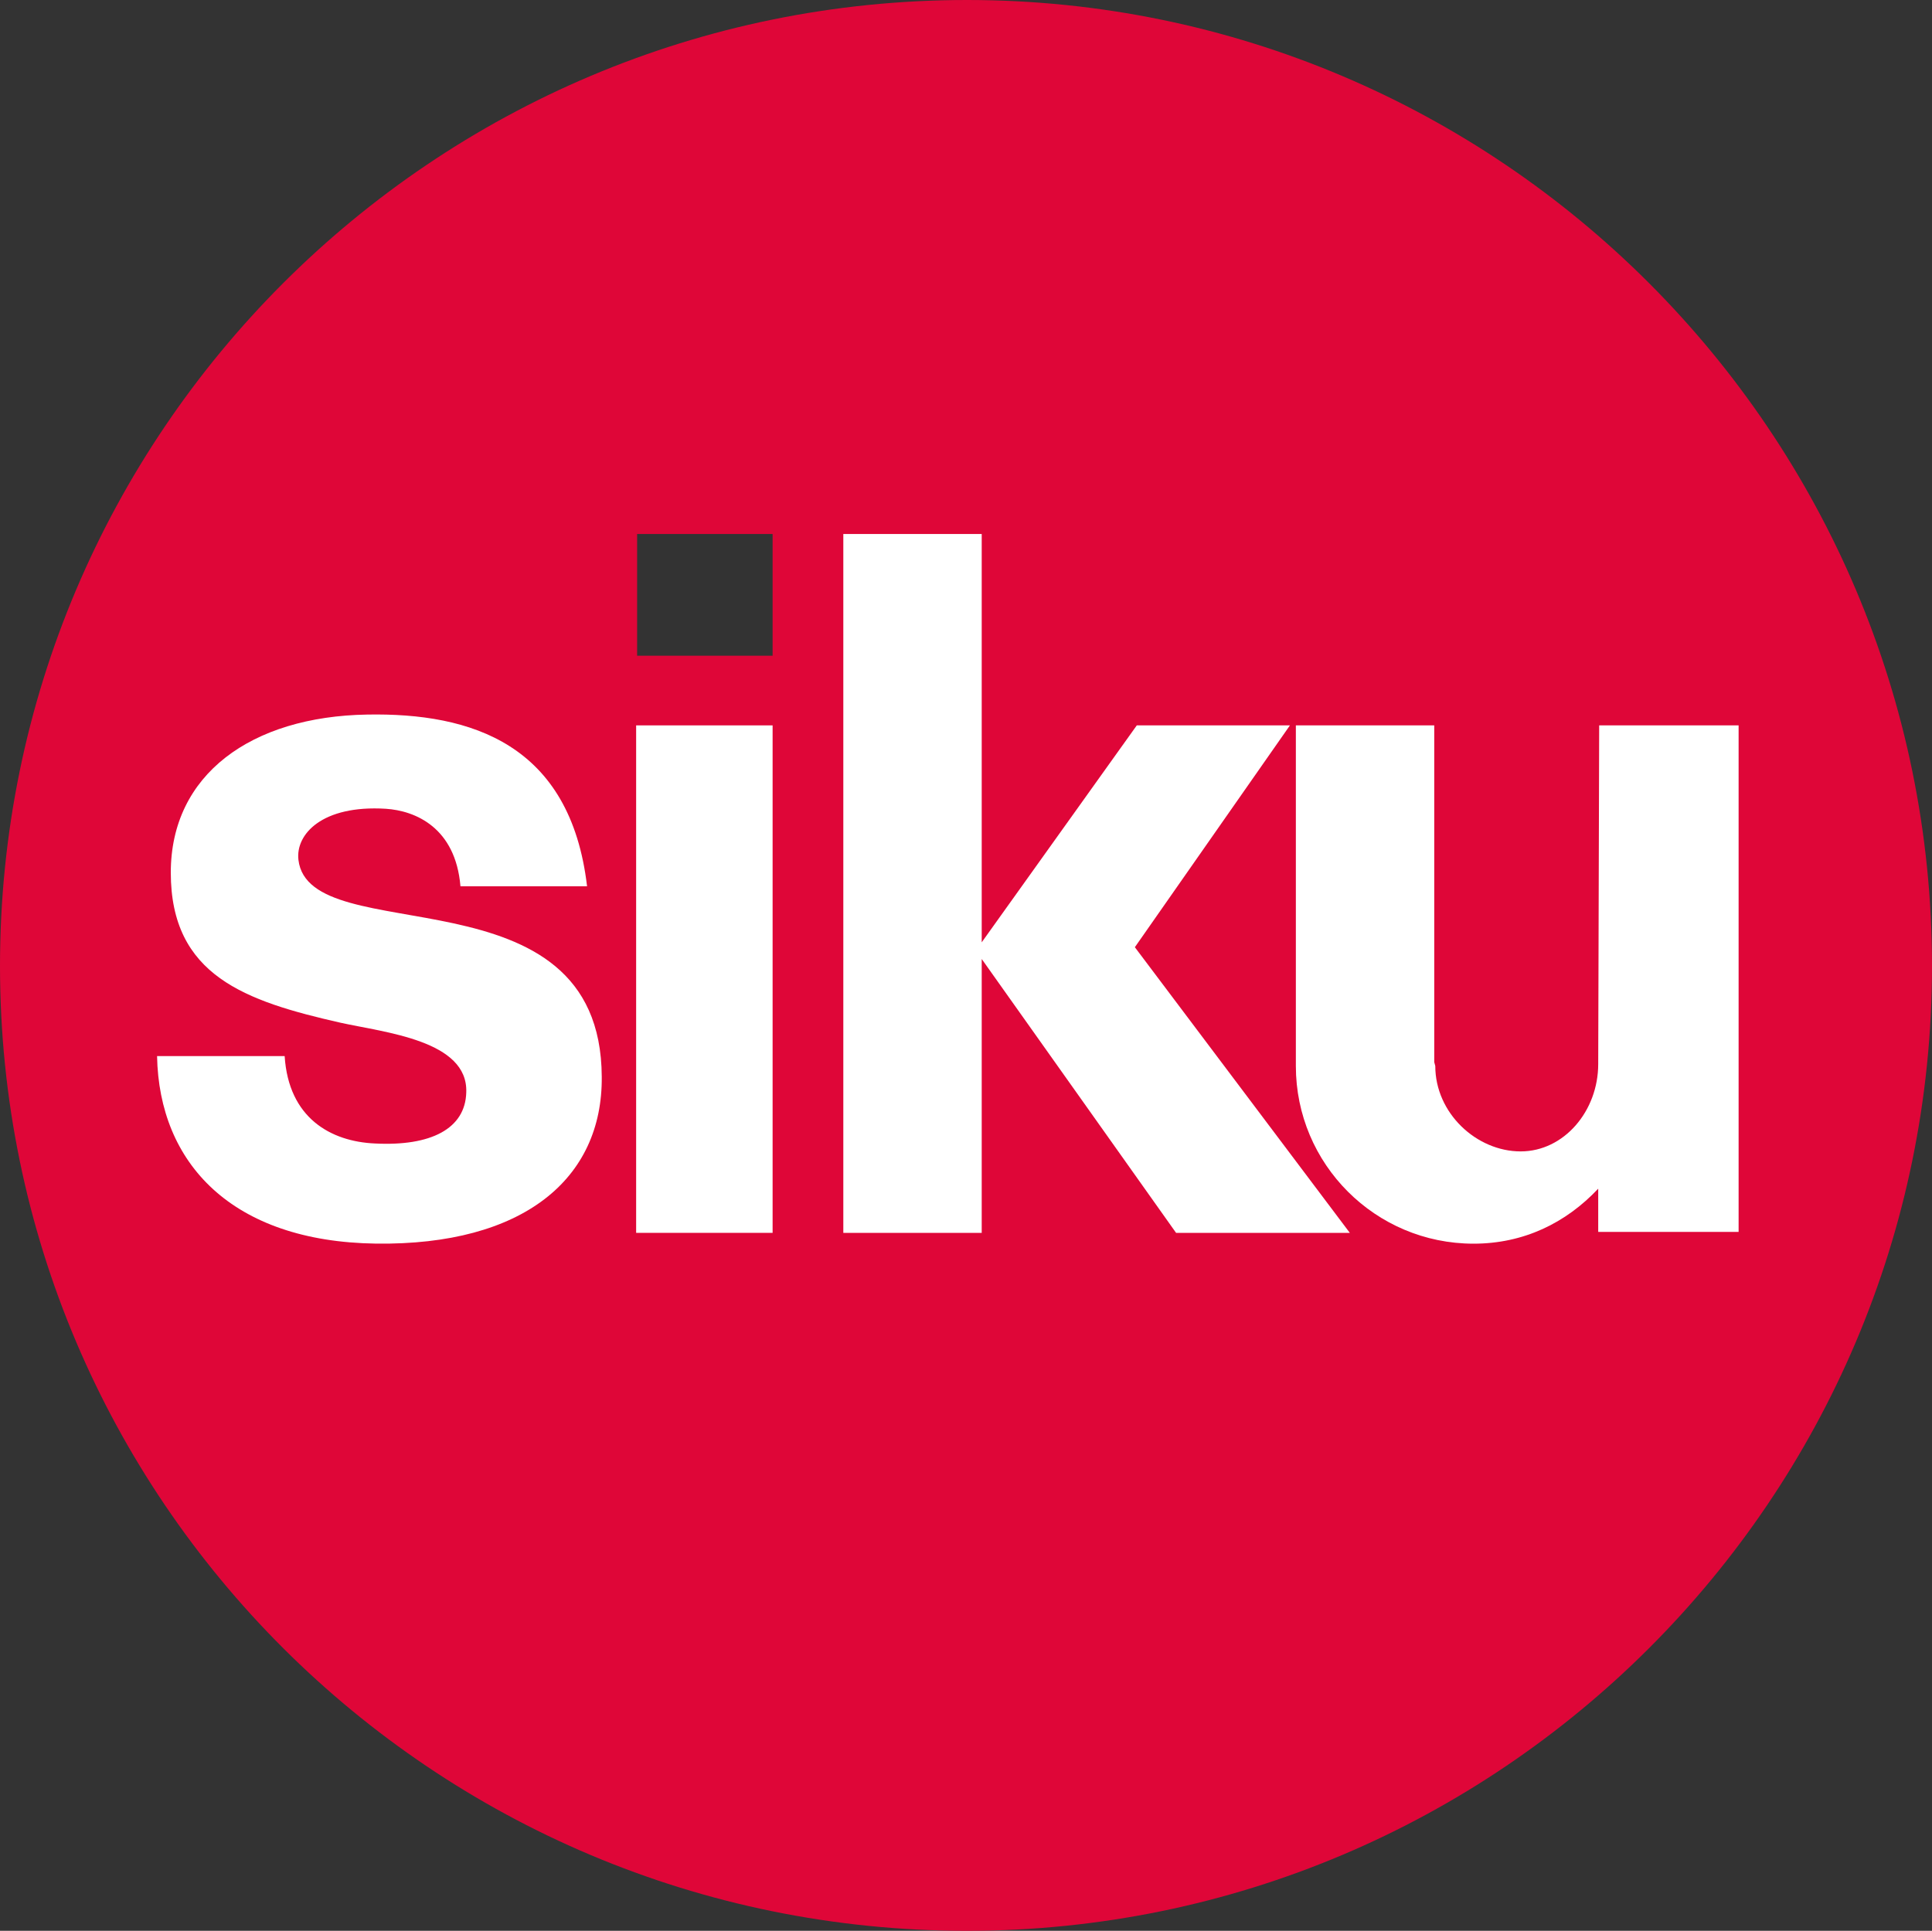 <?xml version="1.0" encoding="utf-8"?>
<!-- Generator: Adobe Illustrator 23.1.1, SVG Export Plug-In . SVG Version: 6.00 Build 0)  -->
<svg version="1.1" xmlns="http://www.w3.org/2000/svg" xmlns:xlink="http://www.w3.org/1999/xlink" x="0px" y="0px"
	 viewBox="0 0 300 299.85" style="enable-background:new 0 0 300 299.85;" xml:space="preserve">
<rect x="0" y="0" width="300" height="299.85" fill="#333333" stroke="none"/>
<style type="text/css">
	.st0{display:none;}
	.st1{fill:#DF0638;}
	.st2{fill-rule:evenodd;clip-rule:evenodd;fill:#FFFFFF;}
</style>
<g id="Ebene_1">
</g>
<g id="Desktop">
</g>
<g id="Hilfslinien">
</g>
<g id="Gitter" class="st0">
</g>
<g id="Page_1">
	<g id="Ebene_1_1_">
		<g>
			<g>
				<path class="st1" d="M150.15,0C67.23,0,0,67.23,0,150s67.23,149.85,150.15,149.85C232.77,299.85,300,232.77,300,150
					S232.77,0,150.15,0z M119.97,101.83H98.93v-18.9h21.04V101.83z"/>
			</g>
			<polygon class="st2" points="152.44,82.93 130.95,82.93 130.95,191.46 152.44,191.46 152.44,148.93 182.62,191.46 209.6,191.46 
				176.22,147.1 200.3,112.65 176.52,112.65 152.44,146.34 152.44,82.93 152.44,82.93 			"/>
			<polygon class="st2" points="98.78,112.65 98.78,191.46 119.97,191.46 119.97,112.65 98.78,112.65 98.78,112.65 			"/>
			<path class="st2" d="M222.87,165.55c0,7.32,6.4,13.26,13.26,13.26c6.71,0,12.04-6.25,12.04-13.57l0.15-52.59h21.65v78.66h-21.8
				v-6.71c-5.03,5.34-11.59,8.54-19.36,8.54c-15.24,0-27.59-12.35-27.59-27.59v-52.9h21.49v52.29L222.87,165.55L222.87,165.55
				L222.87,165.55z"/>
			<path class="st2" d="M91.16,137.65c-2.59-22.1-17.99-26.98-34.15-26.68c-17.99,0.3-30.49,9.3-30.49,24.54
				c0,16.01,11.59,19.97,26.37,23.32c6.86,1.52,19.82,2.74,19.51,10.82c-0.15,5.64-5.49,8.38-14.18,7.93
				c-6.86-0.3-13.41-3.96-14.02-13.57H24.39c0.3,16.62,11.59,28.81,33.99,29.12c22.87,0.3,35.21-10.06,35.06-25.91
				c-0.15-32.93-45.43-19.36-47.1-33.69c-0.46-3.96,3.66-8.54,13.57-7.93c4.57,0.3,10.82,2.9,11.59,12.04H91.16L91.16,137.65
				L91.16,137.65z"/>
		</g>
	</g>
</g>
</svg>
